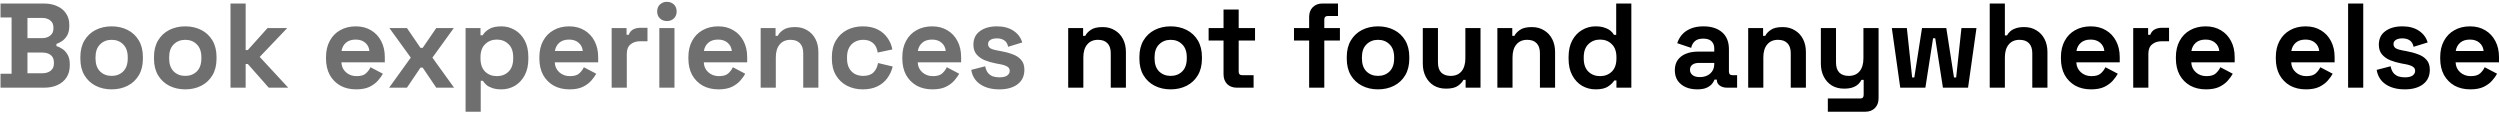 <svg width="998" height="45" viewBox="0 0 998 45" fill="none" xmlns="http://www.w3.org/2000/svg">
<path d="M0.208 35V29.432H4.624V6.968H0.208V1.4H17.488C19.536 1.4 21.312 1.752 22.816 2.456C24.352 3.128 25.536 4.104 26.368 5.384C27.232 6.632 27.664 8.136 27.664 9.896V10.376C27.664 11.912 27.376 13.176 26.8 14.168C26.224 15.128 25.536 15.88 24.736 16.424C23.968 16.936 23.232 17.304 22.528 17.528V18.392C23.232 18.584 24 18.952 24.832 19.496C25.664 20.008 26.368 20.76 26.944 21.752C27.552 22.744 27.856 24.04 27.856 25.64V26.12C27.856 27.976 27.424 29.576 26.56 30.92C25.696 32.232 24.496 33.24 22.96 33.944C21.456 34.648 19.696 35 17.68 35H0.208ZM10.96 29.24H16.912C18.288 29.24 19.392 28.904 20.224 28.232C21.088 27.56 21.52 26.6 21.52 25.352V24.872C21.52 23.624 21.104 22.664 20.272 21.992C19.44 21.32 18.32 20.984 16.912 20.984H10.96V29.24ZM10.96 15.224H16.816C18.128 15.224 19.2 14.888 20.032 14.216C20.896 13.544 21.328 12.616 21.328 11.432V10.952C21.328 9.736 20.912 8.808 20.08 8.168C19.248 7.496 18.16 7.16 16.816 7.16H10.96V15.224ZM44.563 35.672C42.195 35.672 40.067 35.192 38.179 34.232C36.291 33.272 34.803 31.88 33.715 30.056C32.627 28.232 32.083 26.04 32.083 23.48V22.712C32.083 20.152 32.627 17.96 33.715 16.136C34.803 14.312 36.291 12.92 38.179 11.96C40.067 11 42.195 10.52 44.563 10.52C46.931 10.52 49.059 11 50.947 11.96C52.835 12.92 54.323 14.312 55.411 16.136C56.499 17.96 57.043 20.152 57.043 22.712V23.48C57.043 26.04 56.499 28.232 55.411 30.056C54.323 31.88 52.835 33.272 50.947 34.232C49.059 35.192 46.931 35.672 44.563 35.672ZM44.563 30.296C46.419 30.296 47.955 29.704 49.171 28.52C50.387 27.304 50.995 25.576 50.995 23.336V22.856C50.995 20.616 50.387 18.904 49.171 17.72C47.987 16.504 46.451 15.896 44.563 15.896C42.707 15.896 41.171 16.504 39.955 17.72C38.739 18.904 38.131 20.616 38.131 22.856V23.336C38.131 25.576 38.739 27.304 39.955 28.52C41.171 29.704 42.707 30.296 44.563 30.296ZM73.954 35.672C71.586 35.672 69.458 35.192 67.57 34.232C65.682 33.272 64.194 31.88 63.106 30.056C62.018 28.232 61.474 26.04 61.474 23.48V22.712C61.474 20.152 62.018 17.96 63.106 16.136C64.194 14.312 65.682 12.92 67.57 11.96C69.458 11 71.586 10.52 73.954 10.52C76.322 10.52 78.45 11 80.338 11.96C82.226 12.92 83.714 14.312 84.802 16.136C85.89 17.96 86.434 20.152 86.434 22.712V23.48C86.434 26.04 85.89 28.232 84.802 30.056C83.714 31.88 82.226 33.272 80.338 34.232C78.45 35.192 76.322 35.672 73.954 35.672ZM73.954 30.296C75.81 30.296 77.346 29.704 78.562 28.52C79.778 27.304 80.386 25.576 80.386 23.336V22.856C80.386 20.616 79.778 18.904 78.562 17.72C77.378 16.504 75.842 15.896 73.954 15.896C72.098 15.896 70.562 16.504 69.346 17.72C68.13 18.904 67.522 20.616 67.522 22.856V23.336C67.522 25.576 68.13 27.304 69.346 28.52C70.562 29.704 72.098 30.296 73.954 30.296ZM92.016 35V1.4H98.064V19.976H98.928L106.8 11.192H114.672L103.68 22.712L115.056 35H107.28L98.928 25.544H98.064V35H92.016ZM142.146 35.672C139.778 35.672 137.682 35.176 135.858 34.184C134.066 33.16 132.658 31.736 131.634 29.912C130.642 28.056 130.146 25.88 130.146 23.384V22.808C130.146 20.312 130.642 18.152 131.634 16.328C132.626 14.472 134.018 13.048 135.81 12.056C137.602 11.032 139.682 10.52 142.049 10.52C144.386 10.52 146.418 11.048 148.146 12.104C149.874 13.128 151.218 14.568 152.177 16.424C153.138 18.248 153.618 20.376 153.618 22.808V24.872H136.29C136.354 26.504 136.962 27.832 138.114 28.856C139.266 29.88 140.674 30.392 142.338 30.392C144.034 30.392 145.282 30.024 146.082 29.288C146.882 28.552 147.49 27.736 147.906 26.84L152.85 29.432C152.402 30.264 151.746 31.176 150.882 32.168C150.05 33.128 148.93 33.96 147.522 34.664C146.114 35.336 144.322 35.672 142.146 35.672ZM136.338 20.36H147.474C147.346 18.984 146.786 17.88 145.794 17.048C144.834 16.216 143.57 15.8 142.002 15.8C140.37 15.8 139.074 16.216 138.114 17.048C137.154 17.88 136.562 18.984 136.338 20.36ZM155.342 35L163.982 23L155.438 11.192H162.446L167.87 19.112H168.734L174.158 11.192H181.166L172.622 23L181.262 35H174.158L168.734 26.984H167.87L162.446 35H155.342ZM185.86 44.6V11.192H191.812V14.072H192.676C193.22 13.144 194.068 12.328 195.22 11.624C196.372 10.888 198.02 10.52 200.164 10.52C202.084 10.52 203.86 11 205.492 11.96C207.124 12.888 208.436 14.264 209.428 16.088C210.42 17.912 210.916 20.12 210.916 22.712V23.48C210.916 26.072 210.42 28.28 209.428 30.104C208.436 31.928 207.124 33.32 205.492 34.28C203.86 35.208 202.084 35.672 200.164 35.672C198.724 35.672 197.508 35.496 196.516 35.144C195.556 34.824 194.772 34.408 194.164 33.896C193.588 33.352 193.124 32.808 192.772 32.264H191.908V44.6H185.86ZM198.34 30.392C200.228 30.392 201.78 29.8 202.996 28.616C204.244 27.4 204.868 25.64 204.868 23.336V22.856C204.868 20.552 204.244 18.808 202.996 17.624C201.748 16.408 200.196 15.8 198.34 15.8C196.484 15.8 194.932 16.408 193.684 17.624C192.436 18.808 191.812 20.552 191.812 22.856V23.336C191.812 25.64 192.436 27.4 193.684 28.616C194.932 29.8 196.484 30.392 198.34 30.392ZM227.317 35.672C224.949 35.672 222.853 35.176 221.029 34.184C219.237 33.16 217.829 31.736 216.805 29.912C215.813 28.056 215.317 25.88 215.317 23.384V22.808C215.317 20.312 215.813 18.152 216.805 16.328C217.797 14.472 219.189 13.048 220.981 12.056C222.773 11.032 224.853 10.52 227.221 10.52C229.557 10.52 231.589 11.048 233.317 12.104C235.045 13.128 236.389 14.568 237.349 16.424C238.309 18.248 238.789 20.376 238.789 22.808V24.872H221.461C221.525 26.504 222.133 27.832 223.285 28.856C224.437 29.88 225.845 30.392 227.509 30.392C229.205 30.392 230.453 30.024 231.253 29.288C232.053 28.552 232.661 27.736 233.077 26.84L238.021 29.432C237.573 30.264 236.917 31.176 236.053 32.168C235.221 33.128 234.101 33.96 232.693 34.664C231.285 35.336 229.493 35.672 227.317 35.672ZM221.509 20.36H232.645C232.517 18.984 231.957 17.88 230.965 17.048C230.005 16.216 228.741 15.8 227.173 15.8C225.541 15.8 224.245 16.216 223.285 17.048C222.325 17.88 221.733 18.984 221.509 20.36ZM244.173 35V11.192H250.125V13.88H250.989C251.341 12.92 251.917 12.216 252.717 11.768C253.549 11.32 254.509 11.096 255.597 11.096H258.477V16.472H255.501C253.965 16.472 252.701 16.888 251.709 17.72C250.717 18.52 250.221 19.768 250.221 21.464V35H244.173ZM263.204 35V11.192H269.252V35H263.204ZM266.228 8.408C265.14 8.408 264.212 8.056 263.444 7.352C262.708 6.648 262.34 5.72 262.34 4.568C262.34 3.416 262.708 2.488 263.444 1.784C264.212 1.08 265.14 0.728 266.228 0.728C267.348 0.728 268.276 1.08 269.012 1.784C269.748 2.488 270.116 3.416 270.116 4.568C270.116 5.72 269.748 6.648 269.012 7.352C268.276 8.056 267.348 8.408 266.228 8.408ZM286.802 35.672C284.434 35.672 282.338 35.176 280.514 34.184C278.722 33.16 277.314 31.736 276.29 29.912C275.298 28.056 274.802 25.88 274.802 23.384V22.808C274.802 20.312 275.298 18.152 276.29 16.328C277.282 14.472 278.674 13.048 280.466 12.056C282.258 11.032 284.338 10.52 286.706 10.52C289.042 10.52 291.074 11.048 292.802 12.104C294.53 13.128 295.874 14.568 296.834 16.424C297.794 18.248 298.274 20.376 298.274 22.808V24.872H280.946C281.01 26.504 281.618 27.832 282.77 28.856C283.922 29.88 285.33 30.392 286.994 30.392C288.69 30.392 289.938 30.024 290.738 29.288C291.538 28.552 292.146 27.736 292.562 26.84L297.506 29.432C297.058 30.264 296.402 31.176 295.538 32.168C294.706 33.128 293.586 33.96 292.178 34.664C290.77 35.336 288.978 35.672 286.802 35.672ZM280.994 20.36H292.13C292.002 18.984 291.442 17.88 290.45 17.048C289.49 16.216 288.226 15.8 286.658 15.8C285.026 15.8 283.73 16.216 282.77 17.048C281.81 17.88 281.218 18.984 280.994 20.36ZM303.657 35V11.192H309.609V14.312H310.473C310.857 13.48 311.577 12.696 312.633 11.96C313.689 11.192 315.289 10.808 317.433 10.808C319.289 10.808 320.905 11.24 322.281 12.104C323.689 12.936 324.777 14.104 325.545 15.608C326.313 17.08 326.697 18.808 326.697 20.792V35H320.649V21.272C320.649 19.48 320.201 18.136 319.305 17.24C318.441 16.344 317.193 15.896 315.561 15.896C313.705 15.896 312.265 16.52 311.241 17.768C310.217 18.984 309.705 20.696 309.705 22.904V35H303.657ZM344.419 35.672C342.115 35.672 340.019 35.192 338.131 34.232C336.275 33.272 334.803 31.88 333.715 30.056C332.627 28.232 332.083 26.024 332.083 23.432V22.76C332.083 20.168 332.627 17.96 333.715 16.136C334.803 14.312 336.275 12.92 338.131 11.96C340.019 11 342.115 10.52 344.419 10.52C346.691 10.52 348.643 10.92 350.275 11.72C351.907 12.52 353.219 13.624 354.211 15.032C355.235 16.408 355.907 17.976 356.227 19.736L350.371 20.984C350.243 20.024 349.955 19.16 349.507 18.392C349.059 17.624 348.419 17.016 347.587 16.568C346.787 16.12 345.779 15.896 344.563 15.896C343.347 15.896 342.243 16.168 341.251 16.712C340.291 17.224 339.523 18.008 338.947 19.064C338.403 20.088 338.131 21.352 338.131 22.856V23.336C338.131 24.84 338.403 26.12 338.947 27.176C339.523 28.2 340.291 28.984 341.251 29.528C342.243 30.04 343.347 30.296 344.563 30.296C346.387 30.296 347.763 29.832 348.691 28.904C349.651 27.944 350.259 26.696 350.515 25.16L356.371 26.552C355.955 28.248 355.235 29.8 354.211 31.208C353.219 32.584 351.907 33.672 350.275 34.472C348.643 35.272 346.691 35.672 344.419 35.672ZM372.208 35.672C369.84 35.672 367.744 35.176 365.92 34.184C364.128 33.16 362.72 31.736 361.696 29.912C360.704 28.056 360.208 25.88 360.208 23.384V22.808C360.208 20.312 360.704 18.152 361.696 16.328C362.688 14.472 364.08 13.048 365.872 12.056C367.664 11.032 369.744 10.52 372.112 10.52C374.448 10.52 376.48 11.048 378.208 12.104C379.936 13.128 381.28 14.568 382.24 16.424C383.2 18.248 383.68 20.376 383.68 22.808V24.872H366.352C366.416 26.504 367.024 27.832 368.176 28.856C369.328 29.88 370.736 30.392 372.4 30.392C374.096 30.392 375.344 30.024 376.144 29.288C376.944 28.552 377.552 27.736 377.968 26.84L382.912 29.432C382.464 30.264 381.808 31.176 380.944 32.168C380.112 33.128 378.992 33.96 377.584 34.664C376.176 35.336 374.384 35.672 372.208 35.672ZM366.4 20.36H377.536C377.408 18.984 376.848 17.88 375.856 17.048C374.896 16.216 373.632 15.8 372.064 15.8C370.432 15.8 369.136 16.216 368.176 17.048C367.216 17.88 366.624 18.984 366.4 20.36ZM398.951 35.672C395.847 35.672 393.303 35 391.319 33.656C389.335 32.312 388.135 30.392 387.719 27.896L393.287 26.456C393.511 27.576 393.879 28.456 394.391 29.096C394.935 29.736 395.591 30.2 396.359 30.488C397.159 30.744 398.023 30.872 398.951 30.872C400.359 30.872 401.399 30.632 402.071 30.152C402.743 29.64 403.079 29.016 403.079 28.28C403.079 27.544 402.759 26.984 402.119 26.6C401.479 26.184 400.455 25.848 399.047 25.592L397.703 25.352C396.039 25.032 394.519 24.6 393.143 24.056C391.767 23.48 390.663 22.696 389.831 21.704C388.999 20.712 388.583 19.432 388.583 17.864C388.583 15.496 389.447 13.688 391.175 12.44C392.903 11.16 395.175 10.52 397.991 10.52C400.647 10.52 402.855 11.112 404.615 12.296C406.375 13.48 407.527 15.032 408.071 16.952L402.455 18.68C402.199 17.464 401.671 16.6 400.871 16.088C400.103 15.576 399.143 15.32 397.991 15.32C396.839 15.32 395.959 15.528 395.351 15.944C394.743 16.328 394.439 16.872 394.439 17.576C394.439 18.344 394.759 18.92 395.399 19.304C396.039 19.656 396.903 19.928 397.991 20.12L399.335 20.36C401.127 20.68 402.743 21.112 404.183 21.656C405.655 22.168 406.807 22.92 407.639 23.912C408.503 24.872 408.935 26.184 408.935 27.848C408.935 30.344 408.023 32.28 406.199 33.656C404.407 35 401.991 35.672 398.951 35.672Z" fill="#6F6F6F"/>
<path d="M426.423 35V11.192H432.375V14.312H433.239C433.623 13.48 434.343 12.696 435.398 11.96C436.455 11.192 438.055 10.808 440.199 10.808C442.055 10.808 443.671 11.24 445.047 12.104C446.455 12.936 447.543 14.104 448.311 15.608C449.079 17.08 449.463 18.808 449.463 20.792V35H443.415V21.272C443.415 19.48 442.967 18.136 442.071 17.24C441.207 16.344 439.959 15.896 438.327 15.896C436.471 15.896 435.031 16.52 434.007 17.768C432.983 18.984 432.471 20.696 432.471 22.904V35H426.423ZM467.329 35.672C464.961 35.672 462.833 35.192 460.945 34.232C459.057 33.272 457.569 31.88 456.481 30.056C455.393 28.232 454.849 26.04 454.849 23.48V22.712C454.849 20.152 455.393 17.96 456.481 16.136C457.569 14.312 459.057 12.92 460.945 11.96C462.833 11 464.961 10.52 467.329 10.52C469.697 10.52 471.825 11 473.713 11.96C475.601 12.92 477.089 14.312 478.177 16.136C479.265 17.96 479.809 20.152 479.809 22.712V23.48C479.809 26.04 479.265 28.232 478.177 30.056C477.089 31.88 475.601 33.272 473.713 34.232C471.825 35.192 469.697 35.672 467.329 35.672ZM467.329 30.296C469.185 30.296 470.721 29.704 471.937 28.52C473.153 27.304 473.761 25.576 473.761 23.336V22.856C473.761 20.616 473.153 18.904 471.937 17.72C470.753 16.504 469.217 15.896 467.329 15.896C465.473 15.896 463.937 16.504 462.721 17.72C461.505 18.904 460.897 20.616 460.897 22.856V23.336C460.897 25.576 461.505 27.304 462.721 28.52C463.937 29.704 465.473 30.296 467.329 30.296ZM493.714 35C492.146 35 490.866 34.52 489.874 33.56C488.914 32.568 488.434 31.256 488.434 29.624V16.184H482.482V11.192H488.434V3.8H494.482V11.192H501.01V16.184H494.482V28.568C494.482 29.528 494.93 30.008 495.826 30.008H500.434V35H493.714ZM522.609 35V16.184H516.561V11.192H522.609V6.776C522.609 5.144 523.089 3.848 524.049 2.888C525.041 1.896 526.321 1.4 527.889 1.4H534.129V6.392H530.001C529.105 6.392 528.657 6.872 528.657 7.832V11.192H534.897V16.184H528.657V35H522.609ZM550.11 35.672C547.742 35.672 545.614 35.192 543.726 34.232C541.838 33.272 540.35 31.88 539.262 30.056C538.174 28.232 537.63 26.04 537.63 23.48V22.712C537.63 20.152 538.174 17.96 539.262 16.136C540.35 14.312 541.838 12.92 543.726 11.96C545.614 11 547.742 10.52 550.11 10.52C552.478 10.52 554.606 11 556.494 11.96C558.382 12.92 559.87 14.312 560.958 16.136C562.046 17.96 562.59 20.152 562.59 22.712V23.48C562.59 26.04 562.046 28.232 560.958 30.056C559.87 31.88 558.382 33.272 556.494 34.232C554.606 35.192 552.478 35.672 550.11 35.672ZM550.11 30.296C551.966 30.296 553.502 29.704 554.718 28.52C555.934 27.304 556.542 25.576 556.542 23.336V22.856C556.542 20.616 555.934 18.904 554.718 17.72C553.534 16.504 551.998 15.896 550.11 15.896C548.254 15.896 546.718 16.504 545.502 17.72C544.286 18.904 543.678 20.616 543.678 22.856V23.336C543.678 25.576 544.286 27.304 545.502 28.52C546.718 29.704 548.254 30.296 550.11 30.296ZM577.245 35.384C575.389 35.384 573.757 34.968 572.349 34.136C570.973 33.272 569.901 32.088 569.133 30.584C568.365 29.08 567.98 27.352 567.98 25.4V11.192H574.029V24.92C574.029 26.712 574.461 28.056 575.325 28.952C576.221 29.848 577.485 30.296 579.117 30.296C580.973 30.296 582.413 29.688 583.437 28.472C584.461 27.224 584.973 25.496 584.973 23.288V11.192H591.021V35H585.069V31.88H584.205C583.821 32.68 583.101 33.464 582.045 34.232C580.989 35 579.389 35.384 577.245 35.384ZM597.751 35V11.192H603.703V14.312H604.567C604.951 13.48 605.671 12.696 606.727 11.96C607.783 11.192 609.383 10.808 611.527 10.808C613.383 10.808 614.999 11.24 616.375 12.104C617.783 12.936 618.871 14.104 619.639 15.608C620.407 17.08 620.791 18.808 620.791 20.792V35H614.743V21.272C614.743 19.48 614.295 18.136 613.399 17.24C612.535 16.344 611.287 15.896 609.655 15.896C607.799 15.896 606.359 16.52 605.335 17.768C604.311 18.984 603.799 20.696 603.799 22.904V35H597.751ZM636.929 35.672C635.041 35.672 633.265 35.208 631.601 34.28C629.969 33.32 628.657 31.928 627.665 30.104C626.673 28.28 626.177 26.072 626.177 23.48V22.712C626.177 20.12 626.673 17.912 627.665 16.088C628.657 14.264 629.969 12.888 631.601 11.96C633.233 11 635.009 10.52 636.929 10.52C638.369 10.52 639.569 10.696 640.529 11.048C641.521 11.368 642.321 11.784 642.929 12.296C643.537 12.808 644.001 13.352 644.321 13.928H645.185V1.4H651.233V35H645.281V32.12H644.417C643.873 33.016 643.025 33.832 641.873 34.568C640.753 35.304 639.105 35.672 636.929 35.672ZM638.753 30.392C640.609 30.392 642.161 29.8 643.409 28.616C644.657 27.4 645.281 25.64 645.281 23.336V22.856C645.281 20.552 644.657 18.808 643.409 17.624C642.193 16.408 640.641 15.8 638.753 15.8C636.897 15.8 635.345 16.408 634.097 17.624C632.849 18.808 632.225 20.552 632.225 22.856V23.336C632.225 25.64 632.849 27.4 634.097 28.616C635.345 29.8 636.897 30.392 638.753 30.392ZM677.518 35.672C675.822 35.672 674.302 35.384 672.958 34.808C671.614 34.2 670.542 33.336 669.742 32.216C668.974 31.064 668.59 29.672 668.59 28.04C668.59 26.408 668.974 25.048 669.742 23.96C670.542 22.84 671.63 22.008 673.006 21.464C674.414 20.888 676.014 20.6 677.806 20.6H684.334V19.256C684.334 18.136 683.982 17.224 683.278 16.52C682.574 15.784 681.454 15.416 679.918 15.416C678.414 15.416 677.294 15.768 676.558 16.472C675.822 17.144 675.342 18.024 675.118 19.112L669.55 17.24C669.934 16.024 670.542 14.92 671.374 13.928C672.238 12.904 673.374 12.088 674.782 11.48C676.222 10.84 677.966 10.52 680.014 10.52C683.15 10.52 685.63 11.304 687.454 12.872C689.278 14.44 690.19 16.712 690.19 19.688V28.568C690.19 29.528 690.638 30.008 691.534 30.008H693.454V35H689.422C688.238 35 687.262 34.712 686.494 34.136C685.726 33.56 685.342 32.792 685.342 31.832V31.784H684.43C684.302 32.168 684.014 32.68 683.566 33.32C683.118 33.928 682.414 34.472 681.454 34.952C680.494 35.432 679.182 35.672 677.518 35.672ZM678.574 30.776C680.27 30.776 681.646 30.312 682.702 29.384C683.79 28.424 684.334 27.16 684.334 25.592V25.112H678.238C677.118 25.112 676.238 25.352 675.598 25.832C674.958 26.312 674.638 26.984 674.638 27.848C674.638 28.712 674.974 29.416 675.646 29.96C676.318 30.504 677.294 30.776 678.574 30.776ZM697.876 35V11.192H703.828V14.312H704.692C705.076 13.48 705.796 12.696 706.852 11.96C707.908 11.192 709.508 10.808 711.652 10.808C713.508 10.808 715.124 11.24 716.5 12.104C717.908 12.936 718.996 14.104 719.764 15.608C720.532 17.08 720.916 18.808 720.916 20.792V35H714.868V21.272C714.868 19.48 714.42 18.136 713.524 17.24C712.66 16.344 711.412 15.896 709.78 15.896C707.924 15.896 706.484 16.52 705.46 17.768C704.436 18.984 703.924 20.696 703.924 22.904V35H697.876ZM729.671 44.6V39.32H742.631C743.527 39.32 743.975 38.84 743.975 37.88V31.88H743.111C742.855 32.424 742.455 32.968 741.911 33.512C741.367 34.056 740.631 34.504 739.703 34.856C738.775 35.208 737.591 35.384 736.151 35.384C734.295 35.384 732.663 34.968 731.255 34.136C729.879 33.272 728.807 32.088 728.039 30.584C727.271 29.08 726.887 27.352 726.887 25.4V11.192H732.935V24.92C732.935 26.712 733.367 28.056 734.231 28.952C735.127 29.848 736.391 30.296 738.023 30.296C739.879 30.296 741.319 29.688 742.343 28.472C743.367 27.224 743.879 25.496 743.879 23.288V11.192H749.927V39.224C749.927 40.856 749.447 42.152 748.487 43.112C747.527 44.104 746.247 44.6 744.647 44.6H729.671ZM758.577 35L755.217 11.192H761.217L763.329 30.92H764.193L767.265 11.192H776.961L780.033 30.92H780.897L783.009 11.192H789.009L785.649 35H775.617L772.545 15.272H771.681L768.609 35H758.577ZM794.298 35V1.4H800.346V14.12H801.21C801.466 13.608 801.866 13.096 802.41 12.584C802.954 12.072 803.674 11.656 804.57 11.336C805.498 10.984 806.666 10.808 808.074 10.808C809.93 10.808 811.546 11.24 812.922 12.104C814.33 12.936 815.418 14.104 816.186 15.608C816.954 17.08 817.338 18.808 817.338 20.792V35H811.29V21.272C811.29 19.48 810.842 18.136 809.946 17.24C809.082 16.344 807.834 15.896 806.202 15.896C804.346 15.896 802.906 16.52 801.882 17.768C800.858 18.984 800.346 20.696 800.346 22.904V35H794.298ZM834.724 35.672C832.356 35.672 830.26 35.176 828.436 34.184C826.644 33.16 825.236 31.736 824.212 29.912C823.22 28.056 822.724 25.88 822.724 23.384V22.808C822.724 20.312 823.22 18.152 824.212 16.328C825.204 14.472 826.596 13.048 828.388 12.056C830.18 11.032 832.26 10.52 834.628 10.52C836.964 10.52 838.996 11.048 840.724 12.104C842.452 13.128 843.796 14.568 844.756 16.424C845.716 18.248 846.196 20.376 846.196 22.808V24.872H828.868C828.932 26.504 829.54 27.832 830.692 28.856C831.844 29.88 833.252 30.392 834.916 30.392C836.612 30.392 837.86 30.024 838.66 29.288C839.46 28.552 840.068 27.736 840.484 26.84L845.428 29.432C844.98 30.264 844.324 31.176 843.46 32.168C842.628 33.128 841.508 33.96 840.1 34.664C838.692 35.336 836.9 35.672 834.724 35.672ZM828.916 20.36H840.052C839.924 18.984 839.364 17.88 838.372 17.048C837.412 16.216 836.148 15.8 834.58 15.8C832.948 15.8 831.652 16.216 830.692 17.048C829.732 17.88 829.14 18.984 828.916 20.36ZM851.579 35V11.192H857.531V13.88H858.395C858.747 12.92 859.323 12.216 860.123 11.768C860.955 11.32 861.915 11.096 863.003 11.096H865.883V16.472H862.907C861.371 16.472 860.107 16.888 859.115 17.72C858.123 18.52 857.627 19.768 857.627 21.464V35H851.579ZM880.614 35.672C878.246 35.672 876.15 35.176 874.326 34.184C872.534 33.16 871.126 31.736 870.102 29.912C869.11 28.056 868.614 25.88 868.614 23.384V22.808C868.614 20.312 869.11 18.152 870.102 16.328C871.094 14.472 872.486 13.048 874.278 12.056C876.07 11.032 878.15 10.52 880.518 10.52C882.854 10.52 884.886 11.048 886.614 12.104C888.342 13.128 889.686 14.568 890.646 16.424C891.606 18.248 892.086 20.376 892.086 22.808V24.872H874.758C874.822 26.504 875.43 27.832 876.582 28.856C877.734 29.88 879.142 30.392 880.806 30.392C882.502 30.392 883.75 30.024 884.55 29.288C885.35 28.552 885.958 27.736 886.374 26.84L891.318 29.432C890.87 30.264 890.214 31.176 889.35 32.168C888.518 33.128 887.398 33.96 885.99 34.664C884.582 35.336 882.79 35.672 880.614 35.672ZM874.806 20.36H885.942C885.814 18.984 885.254 17.88 884.262 17.048C883.302 16.216 882.038 15.8 880.47 15.8C878.838 15.8 877.542 16.216 876.582 17.048C875.622 17.88 875.03 18.984 874.806 20.36ZM920.505 35.672C918.137 35.672 916.041 35.176 914.217 34.184C912.425 33.16 911.017 31.736 909.993 29.912C909.001 28.056 908.505 25.88 908.505 23.384V22.808C908.505 20.312 909.001 18.152 909.993 16.328C910.985 14.472 912.377 13.048 914.169 12.056C915.961 11.032 918.041 10.52 920.409 10.52C922.745 10.52 924.777 11.048 926.505 12.104C928.233 13.128 929.577 14.568 930.537 16.424C931.497 18.248 931.977 20.376 931.977 22.808V24.872H914.649C914.713 26.504 915.321 27.832 916.473 28.856C917.625 29.88 919.033 30.392 920.697 30.392C922.393 30.392 923.641 30.024 924.441 29.288C925.241 28.552 925.849 27.736 926.265 26.84L931.209 29.432C930.761 30.264 930.105 31.176 929.241 32.168C928.409 33.128 927.289 33.96 925.881 34.664C924.473 35.336 922.681 35.672 920.505 35.672ZM914.697 20.36H925.833C925.705 18.984 925.145 17.88 924.153 17.048C923.193 16.216 921.929 15.8 920.361 15.8C918.729 15.8 917.433 16.216 916.473 17.048C915.513 17.88 914.921 18.984 914.697 20.36ZM937.36 35V1.4H943.408V35H937.36ZM959.998 35.672C956.894 35.672 954.35 35 952.366 33.656C950.382 32.312 949.182 30.392 948.766 27.896L954.334 26.456C954.558 27.576 954.926 28.456 955.438 29.096C955.982 29.736 956.638 30.2 957.406 30.488C958.206 30.744 959.07 30.872 959.998 30.872C961.406 30.872 962.446 30.632 963.118 30.152C963.79 29.64 964.126 29.016 964.126 28.28C964.126 27.544 963.806 26.984 963.166 26.6C962.526 26.184 961.502 25.848 960.094 25.592L958.75 25.352C957.086 25.032 955.566 24.6 954.19 24.056C952.814 23.48 951.71 22.696 950.878 21.704C950.046 20.712 949.63 19.432 949.63 17.864C949.63 15.496 950.494 13.688 952.222 12.44C953.95 11.16 956.222 10.52 959.038 10.52C961.694 10.52 963.902 11.112 965.662 12.296C967.422 13.48 968.574 15.032 969.118 16.952L963.502 18.68C963.246 17.464 962.718 16.6 961.918 16.088C961.15 15.576 960.19 15.32 959.038 15.32C957.886 15.32 957.006 15.528 956.398 15.944C955.79 16.328 955.486 16.872 955.486 17.576C955.486 18.344 955.806 18.92 956.446 19.304C957.086 19.656 957.95 19.928 959.038 20.12L960.382 20.36C962.174 20.68 963.79 21.112 965.23 21.656C966.702 22.168 967.854 22.92 968.686 23.912C969.55 24.872 969.982 26.184 969.982 27.848C969.982 30.344 969.07 32.28 967.246 33.656C965.454 35 963.038 35.672 959.998 35.672ZM986.13 35.672C983.762 35.672 981.666 35.176 979.842 34.184C978.05 33.16 976.642 31.736 975.618 29.912C974.626 28.056 974.13 25.88 974.13 23.384V22.808C974.13 20.312 974.626 18.152 975.618 16.328C976.61 14.472 978.002 13.048 979.794 12.056C981.586 11.032 983.666 10.52 986.034 10.52C988.37 10.52 990.402 11.048 992.13 12.104C993.858 13.128 995.202 14.568 996.162 16.424C997.122 18.248 997.602 20.376 997.602 22.808V24.872H980.274C980.338 26.504 980.946 27.832 982.098 28.856C983.25 29.88 984.658 30.392 986.322 30.392C988.018 30.392 989.266 30.024 990.066 29.288C990.866 28.552 991.474 27.736 991.89 26.84L996.834 29.432C996.386 30.264 995.73 31.176 994.866 32.168C994.034 33.128 992.914 33.96 991.506 34.664C990.098 35.336 988.306 35.672 986.13 35.672ZM980.322 20.36H991.458C991.33 18.984 990.77 17.88 989.778 17.048C988.818 16.216 987.554 15.8 985.986 15.8C984.354 15.8 983.058 16.216 982.098 17.048C981.138 17.88 980.546 18.984 980.322 20.36Z" fill="black"/>
</svg>

